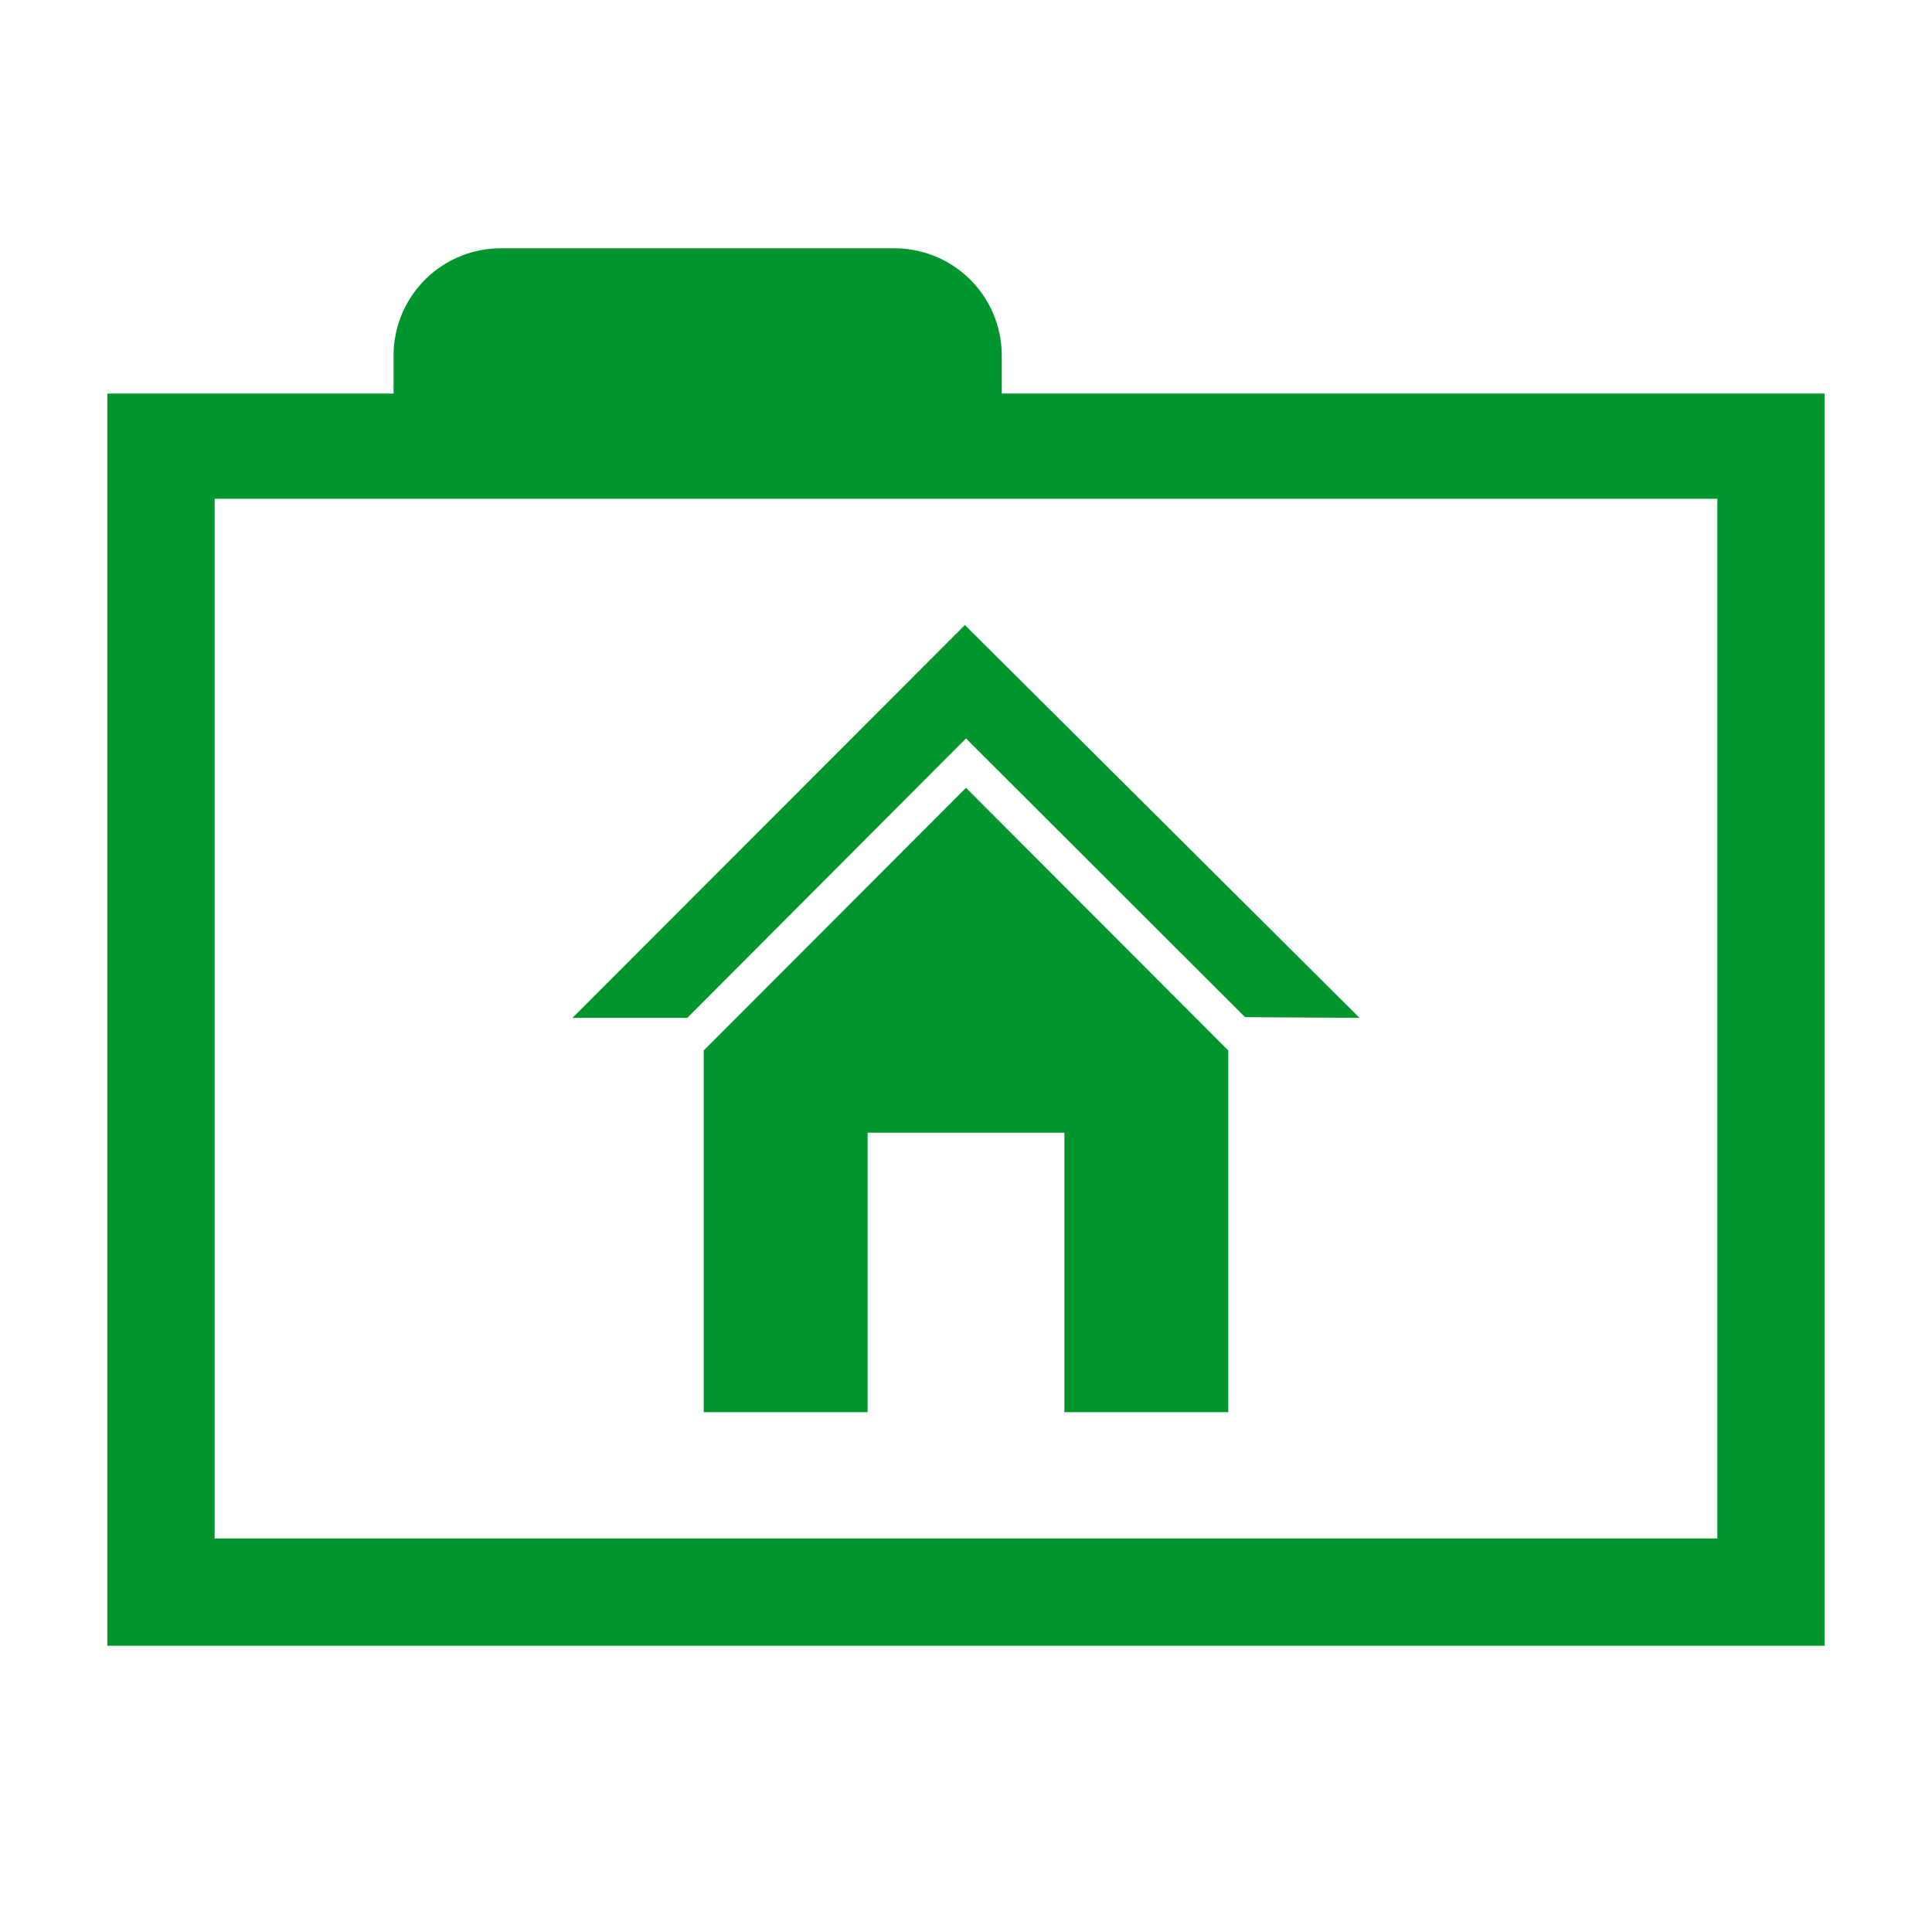 <svg width="16" height="16" xmlns="http://www.w3.org/2000/svg" viewBox="0 0 54 54"><path d="M28 11V9.94a3 3 0 0 0-3-3H14a3 3 0 0 0-3 3V11H3v35h48V11Zm20 32H6V13.94h42Z" fill="#00962d"/><path fill="#00962d" d="M26.97 17.47 16 28.45h3.21L27 20.64l7.8 7.79 3.2.02-11.03-10.98z"/><path fill="#00962d" d="M19.67 29.36v10.11h4.58v-7.81h5.5v7.81h4.58V29.36L27 22.02l-7.33 7.34z"/></svg>